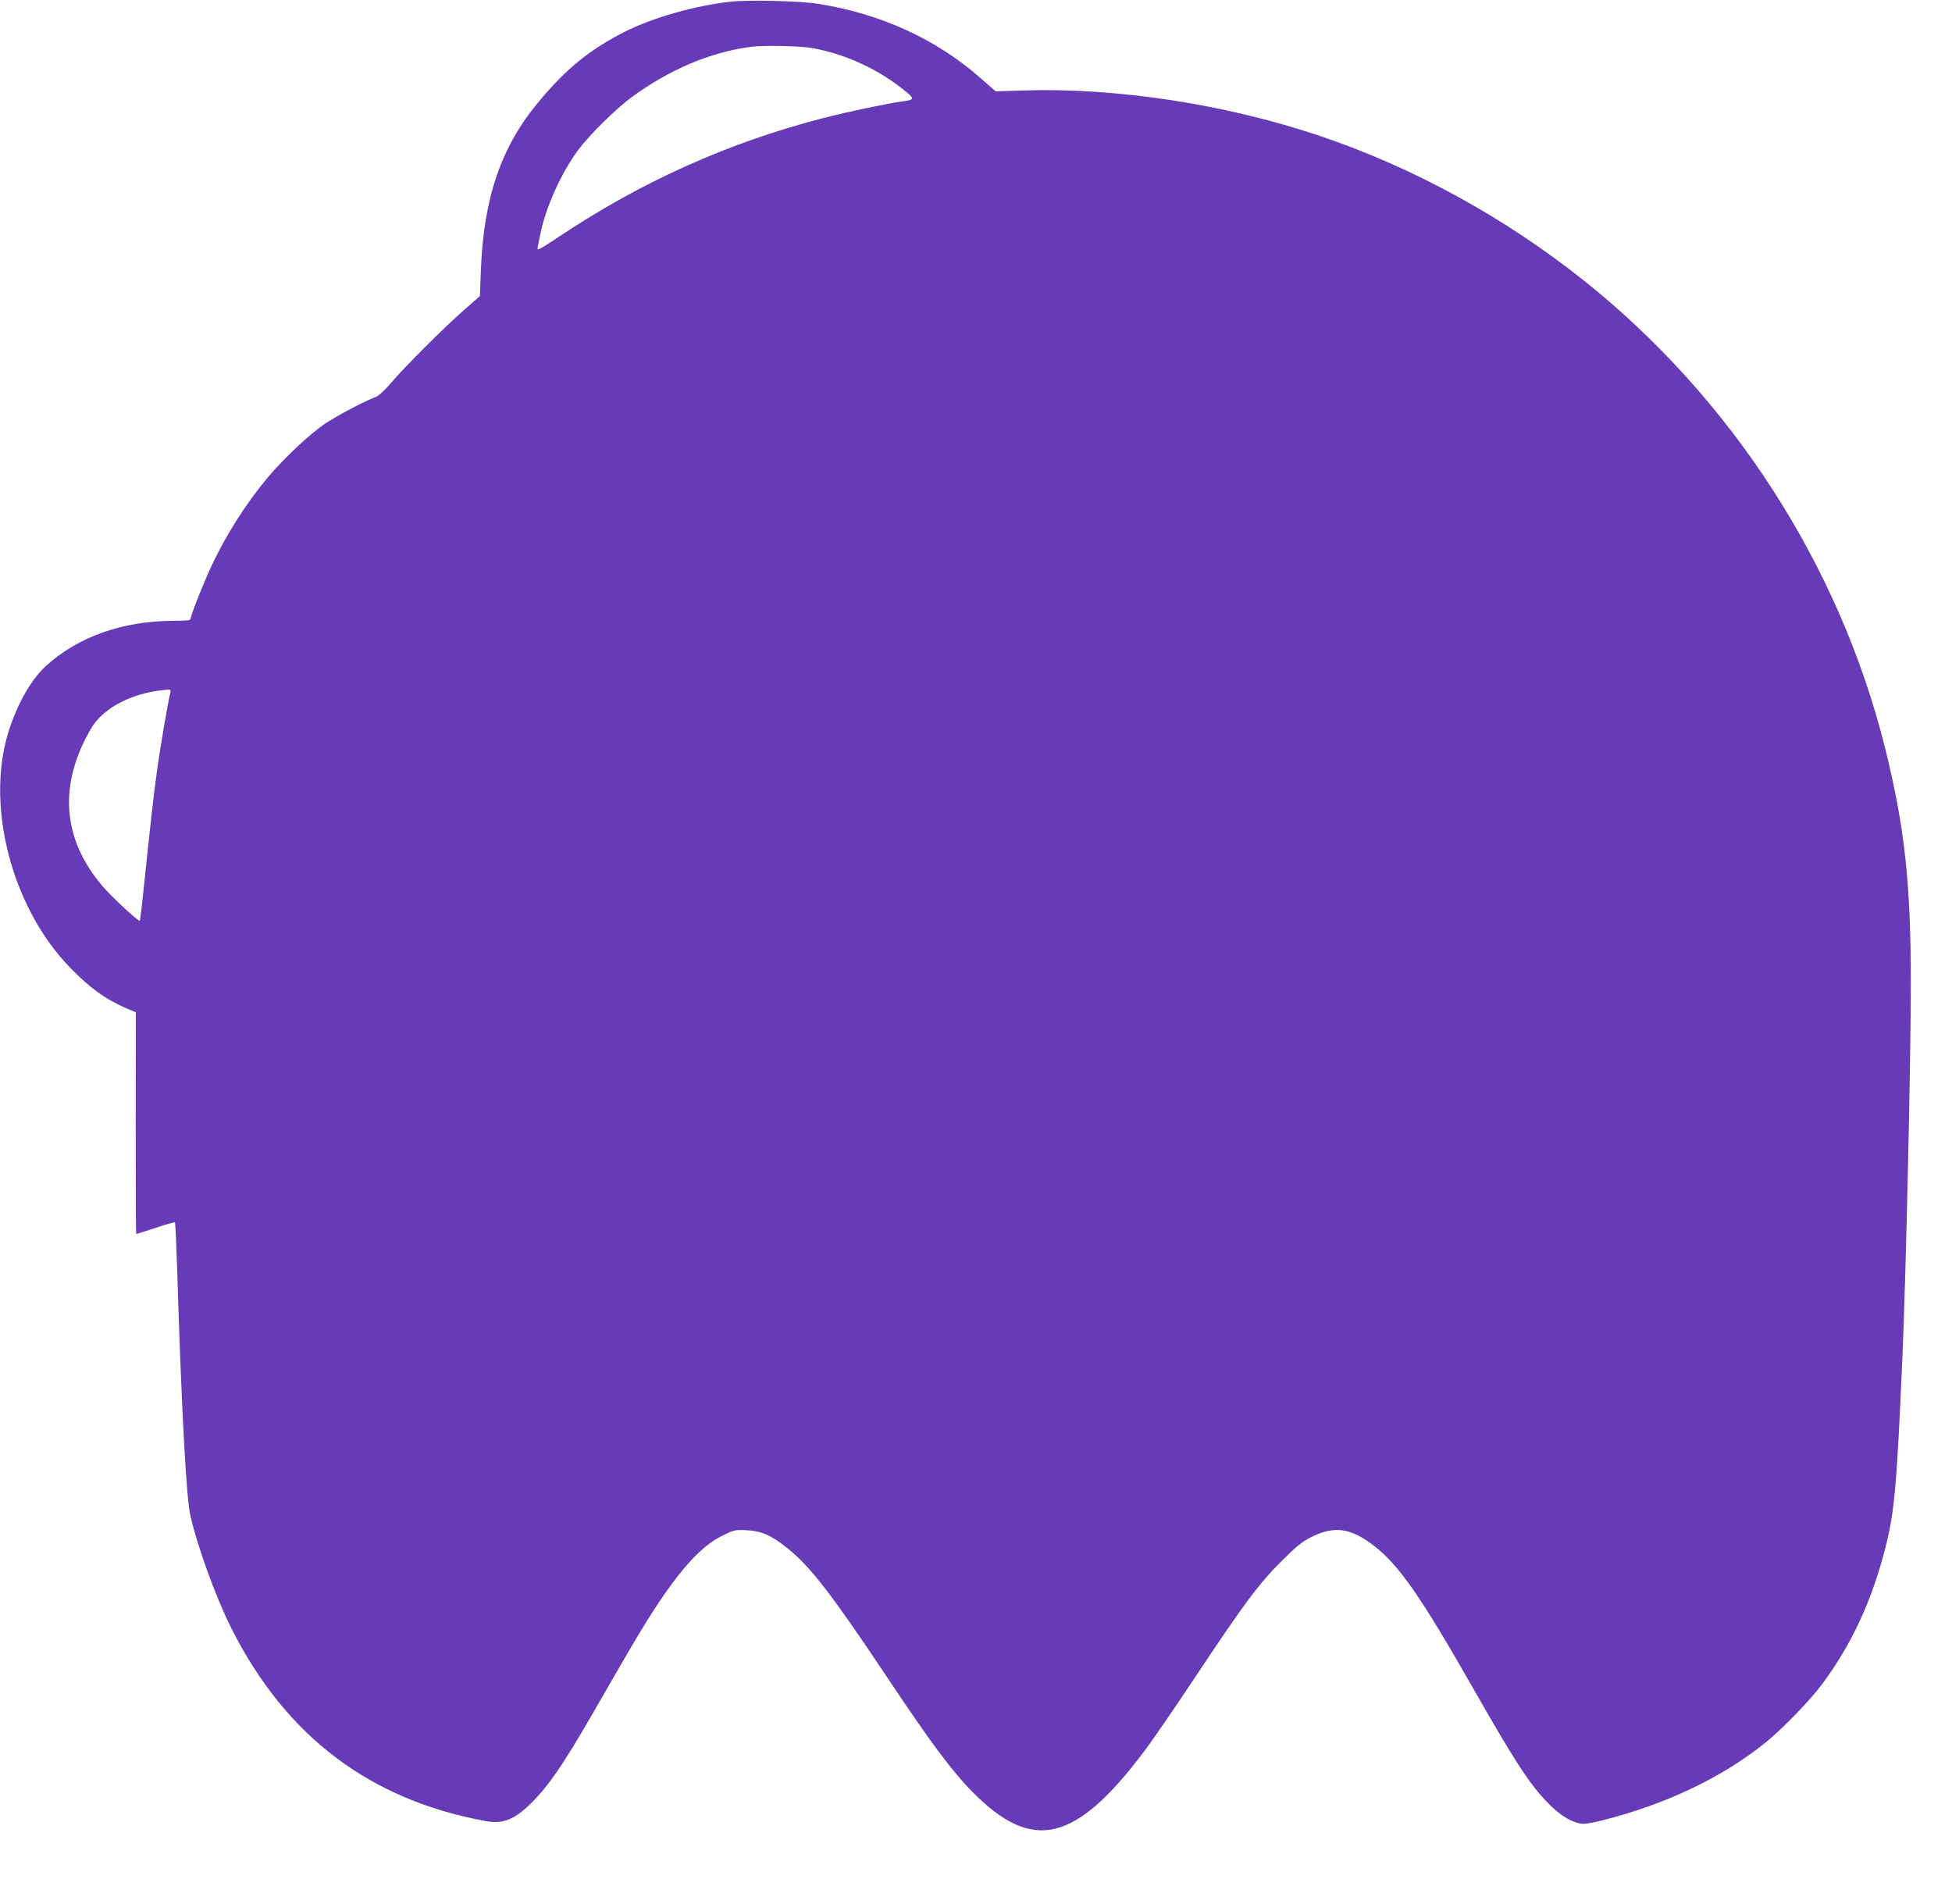 <?xml version="1.0" standalone="no"?>
<!DOCTYPE svg PUBLIC "-//W3C//DTD SVG 20010904//EN"
 "http://www.w3.org/TR/2001/REC-SVG-20010904/DTD/svg10.dtd">
<svg version="1.0" xmlns="http://www.w3.org/2000/svg"
 width="1280pt" height="1248pt" viewBox="0 0 1280 1248"
 preserveAspectRatio="xMidYMid meet">
<g transform="translate(0,1248) scale(0.1,-0.1)"
fill="#673ab7" stroke="none">
<path d="M4791 12469 c-237 -26 -511 -105 -696 -198 -232 -119 -381 -240 -565
-461 -246 -296 -359 -628 -377 -1108 l-6 -163 -106 -93 c-129 -113 -390 -373
-478 -478 -37 -43 -78 -82 -96 -89 -81 -31 -253 -122 -333 -175 -101 -67 -273
-229 -379 -355 -141 -169 -271 -372 -368 -579 -52 -110 -137 -325 -137 -347 0
-10 -27 -13 -112 -13 -333 -1 -625 -104 -836 -295 -116 -105 -226 -320 -272
-530 -103 -477 74 -1080 425 -1444 132 -137 236 -212 373 -271 l63 -27 -1
-726 c0 -400 1 -727 3 -727 2 0 59 18 127 40 67 23 125 39 127 36 3 -3 9 -130
14 -283 27 -895 60 -1517 86 -1633 45 -202 166 -537 269 -743 357 -710 910
-1129 1675 -1267 115 -20 195 16 316 143 119 126 214 271 483 743 215 374 304
518 417 672 118 160 223 261 326 312 79 40 85 41 162 38 98 -5 163 -33 271
-120 147 -118 289 -302 637 -823 296 -445 441 -639 577 -776 392 -396 674
-328 1124 271 56 74 212 302 347 505 312 469 403 591 553 741 101 100 134 127
199 159 148 73 254 58 405 -58 163 -124 307 -331 647 -927 284 -498 375 -638
501 -766 72 -73 142 -117 206 -129 24 -5 69 2 142 20 414 104 780 277 1066
505 111 88 300 283 378 388 195 263 328 550 416 898 59 233 74 400 111 1249
23 533 55 1936 55 2452 0 655 -41 1026 -170 1544 -299 1195 -1005 2289 -1978
3063 -520 413 -1114 738 -1727 945 -618 208 -1331 317 -1943 298 l-183 -6 -97
85 c-289 256 -656 424 -1067 489 -120 19 -457 27 -574 14z m535 -304 c219 -39
442 -142 617 -288 55 -45 52 -52 -28 -62 -101 -14 -354 -67 -520 -110 -619
-160 -1190 -416 -1733 -779 -115 -77 -141 -91 -137 -73 2 12 9 49 16 82 34
179 140 415 253 565 75 100 242 264 347 342 248 182 519 297 784 331 83 11
319 6 401 -8z m-4209 -4227 c-18 -71 -70 -379 -91 -538 -24 -181 -31 -243 -81
-719 -13 -128 -26 -235 -28 -237 -8 -8 -184 155 -246 228 -264 310 -289 666
-73 1033 81 139 279 238 506 254 14 1 17 -4 13 -21z"/>
</g>
</svg>
